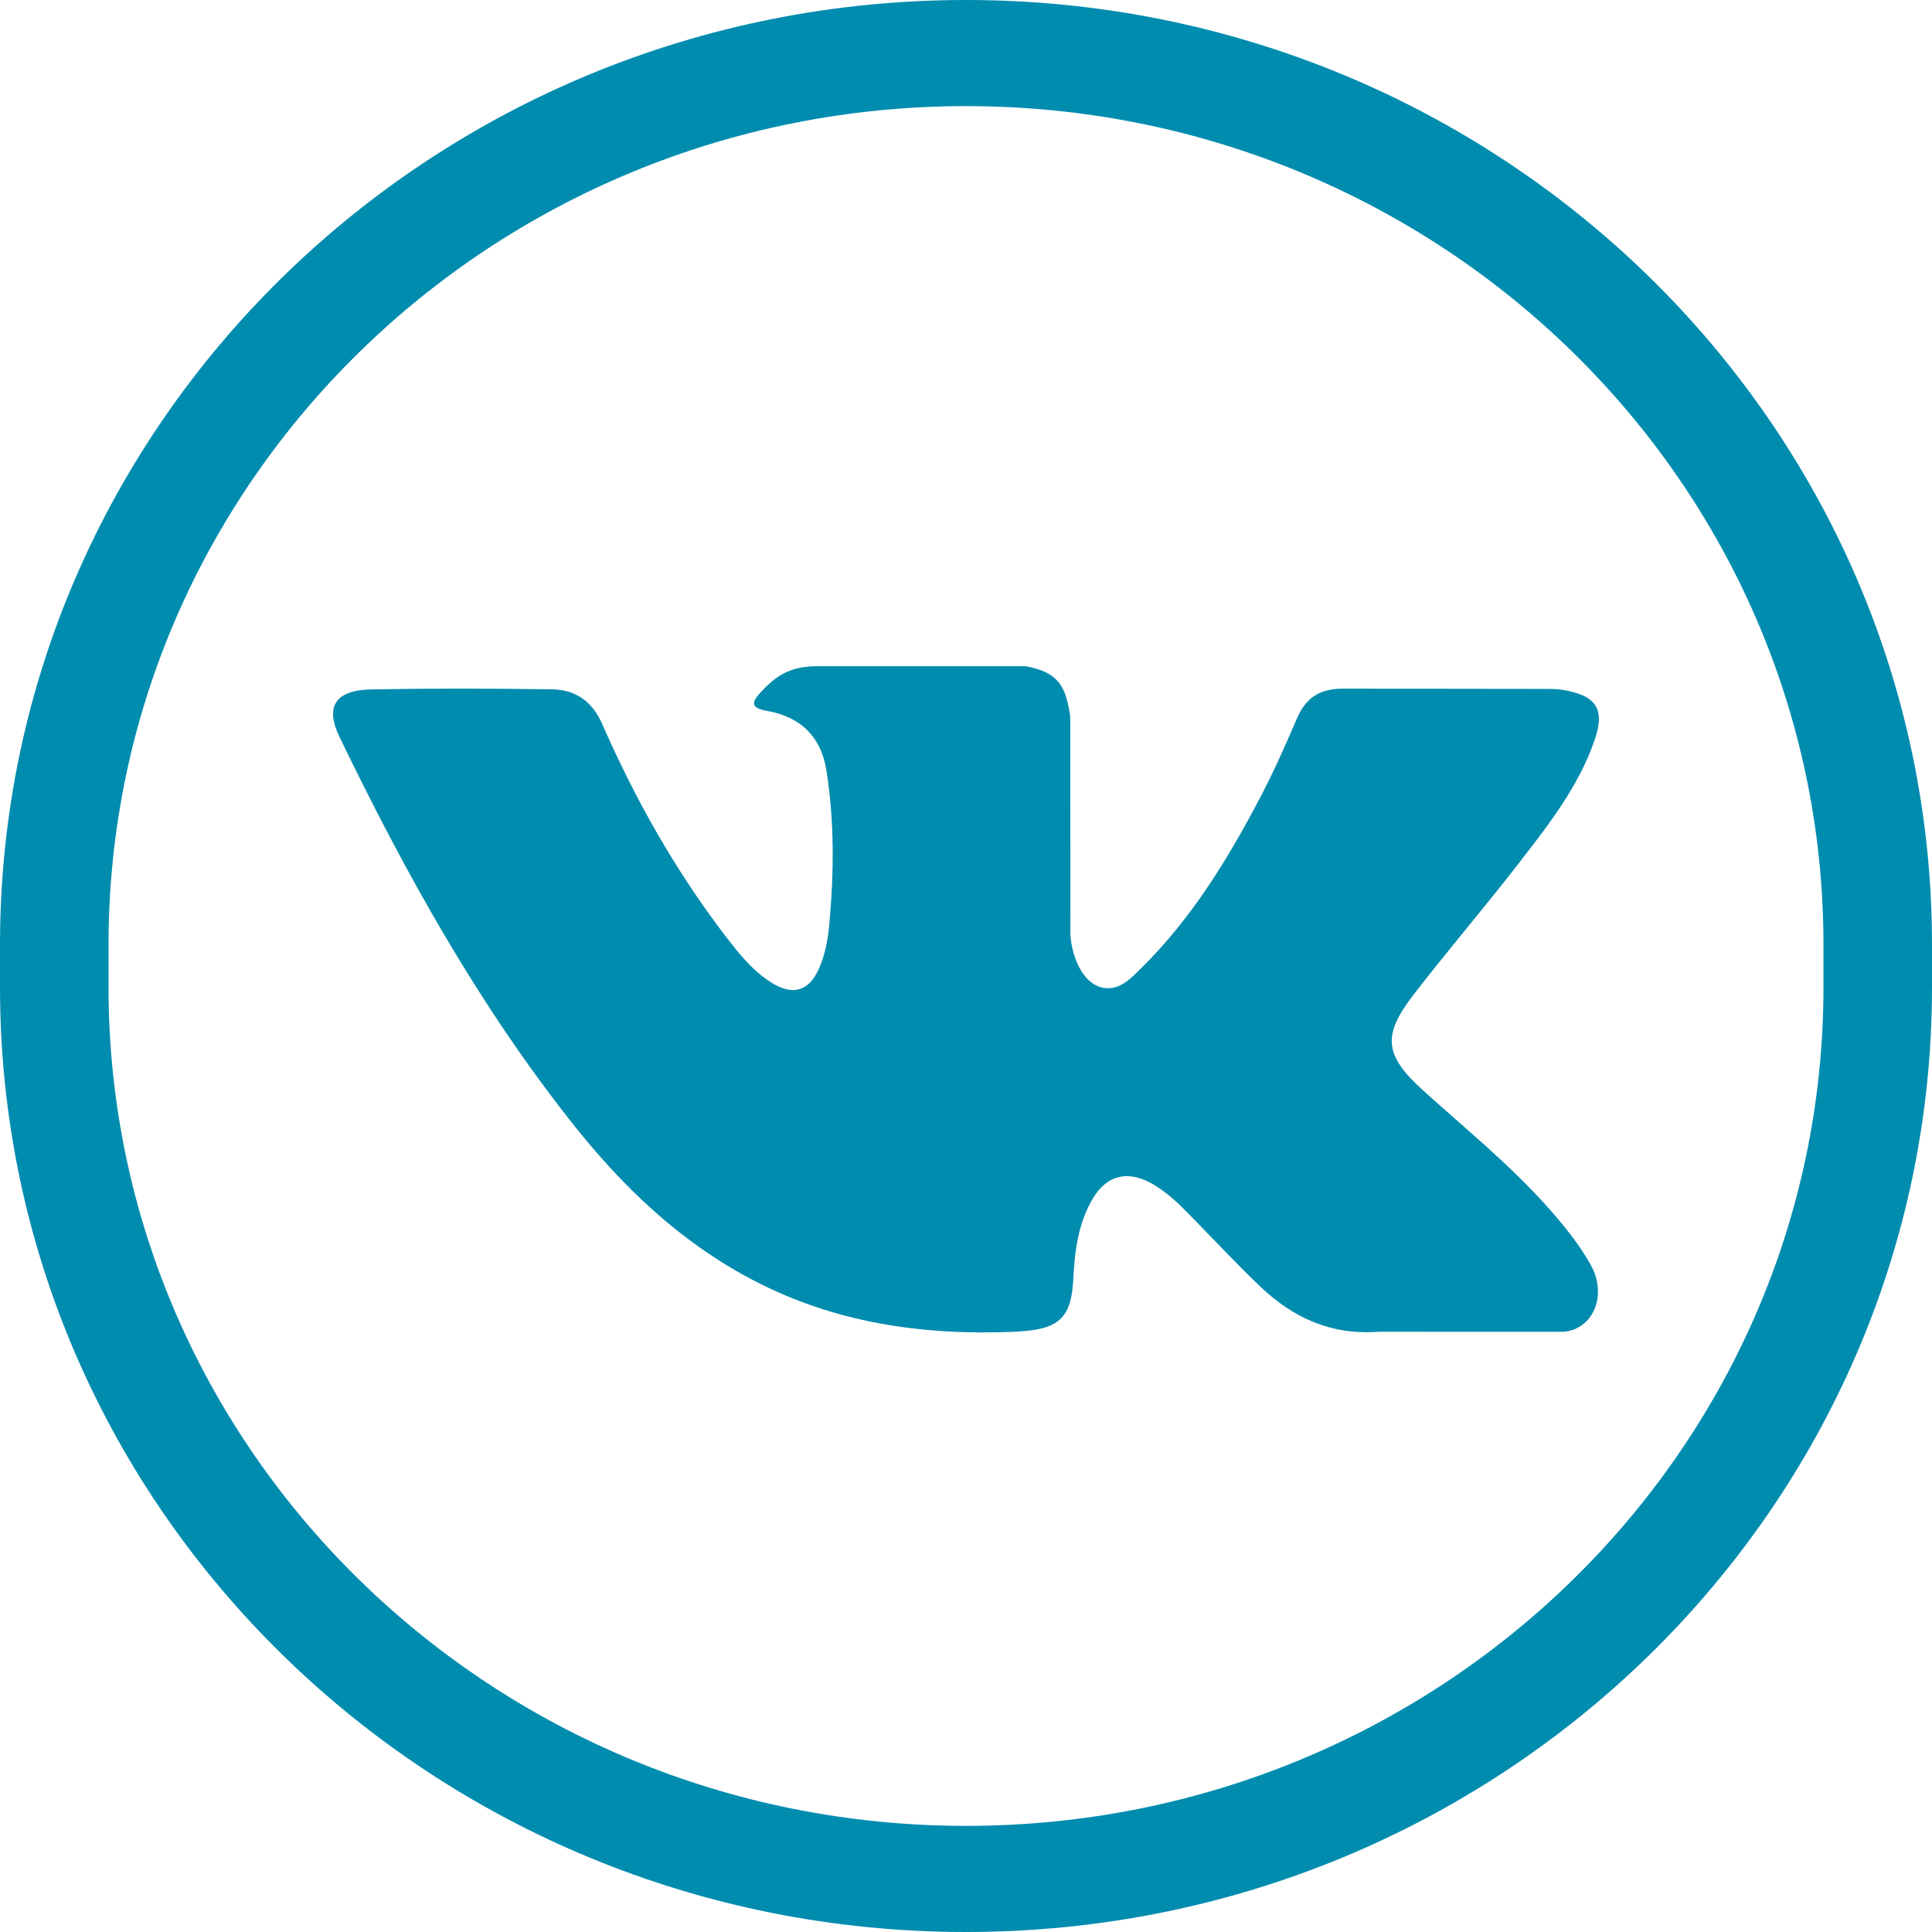 <?xml version="1.0" encoding="UTF-8"?> <svg xmlns="http://www.w3.org/2000/svg" width="29" height="29" viewBox="0 0 29 29" fill="none"><path d="M8.604 16.877C9.338 17.801 10.181 18.619 11.269 19.197C12.502 19.852 13.83 20.05 15.23 19.99C15.884 19.961 16.081 19.802 16.111 19.196C16.131 18.781 16.183 18.366 16.402 17.993C16.619 17.627 16.946 17.558 17.324 17.786C17.513 17.901 17.671 18.045 17.821 18.199C18.19 18.573 18.547 18.96 18.928 19.322C19.408 19.776 19.977 20.044 20.692 19.99L23.459 19.991C23.904 19.963 24.136 19.455 23.88 18.991C23.7 18.668 23.464 18.38 23.214 18.101C22.648 17.469 21.982 16.93 21.352 16.359C20.784 15.843 20.748 15.544 21.204 14.949C21.704 14.299 22.239 13.675 22.742 13.029C23.211 12.425 23.693 11.822 23.939 11.1C24.096 10.639 23.957 10.436 23.45 10.354C23.363 10.341 23.272 10.341 23.183 10.341L20.172 10.337C19.801 10.332 19.597 10.482 19.466 10.788C19.288 11.201 19.106 11.614 18.894 12.012C18.417 12.916 17.882 13.79 17.133 14.529C16.968 14.692 16.784 14.899 16.508 14.814C16.163 14.697 16.061 14.168 16.067 13.989L16.065 10.757C15.998 10.296 15.887 10.09 15.394 10H12.267C11.85 10 11.64 10.151 11.417 10.393C11.29 10.534 11.25 10.624 11.514 10.671C12.033 10.762 12.327 11.075 12.404 11.559C12.527 12.332 12.519 13.109 12.447 13.885C12.426 14.112 12.384 14.337 12.288 14.55C12.137 14.883 11.892 14.95 11.572 14.745C11.283 14.56 11.079 14.298 10.878 14.036C10.127 13.05 9.53 11.988 9.041 10.871C8.901 10.548 8.657 10.353 8.29 10.347C7.387 10.334 6.483 10.332 5.579 10.348C5.036 10.357 4.874 10.603 5.096 11.062C6.08 13.097 7.175 15.075 8.604 16.877Z" fill="#008CAF"></path><path fill-rule="evenodd" clip-rule="evenodd" d="M0 14.181C0 6.349 6.492 0 14.5 0C22.508 0 29 6.349 29 14.181V14.819C29 22.651 22.508 29 14.5 29C6.492 29 0 22.651 0 14.819V14.181ZM14.5 1.593C7.392 1.593 1.629 7.229 1.629 14.181V14.819C1.629 21.771 7.392 27.407 14.5 27.407C21.608 27.407 27.371 21.771 27.371 14.819V14.181C27.371 7.229 21.608 1.593 14.5 1.593Z" fill="#008CAF"></path></svg> 